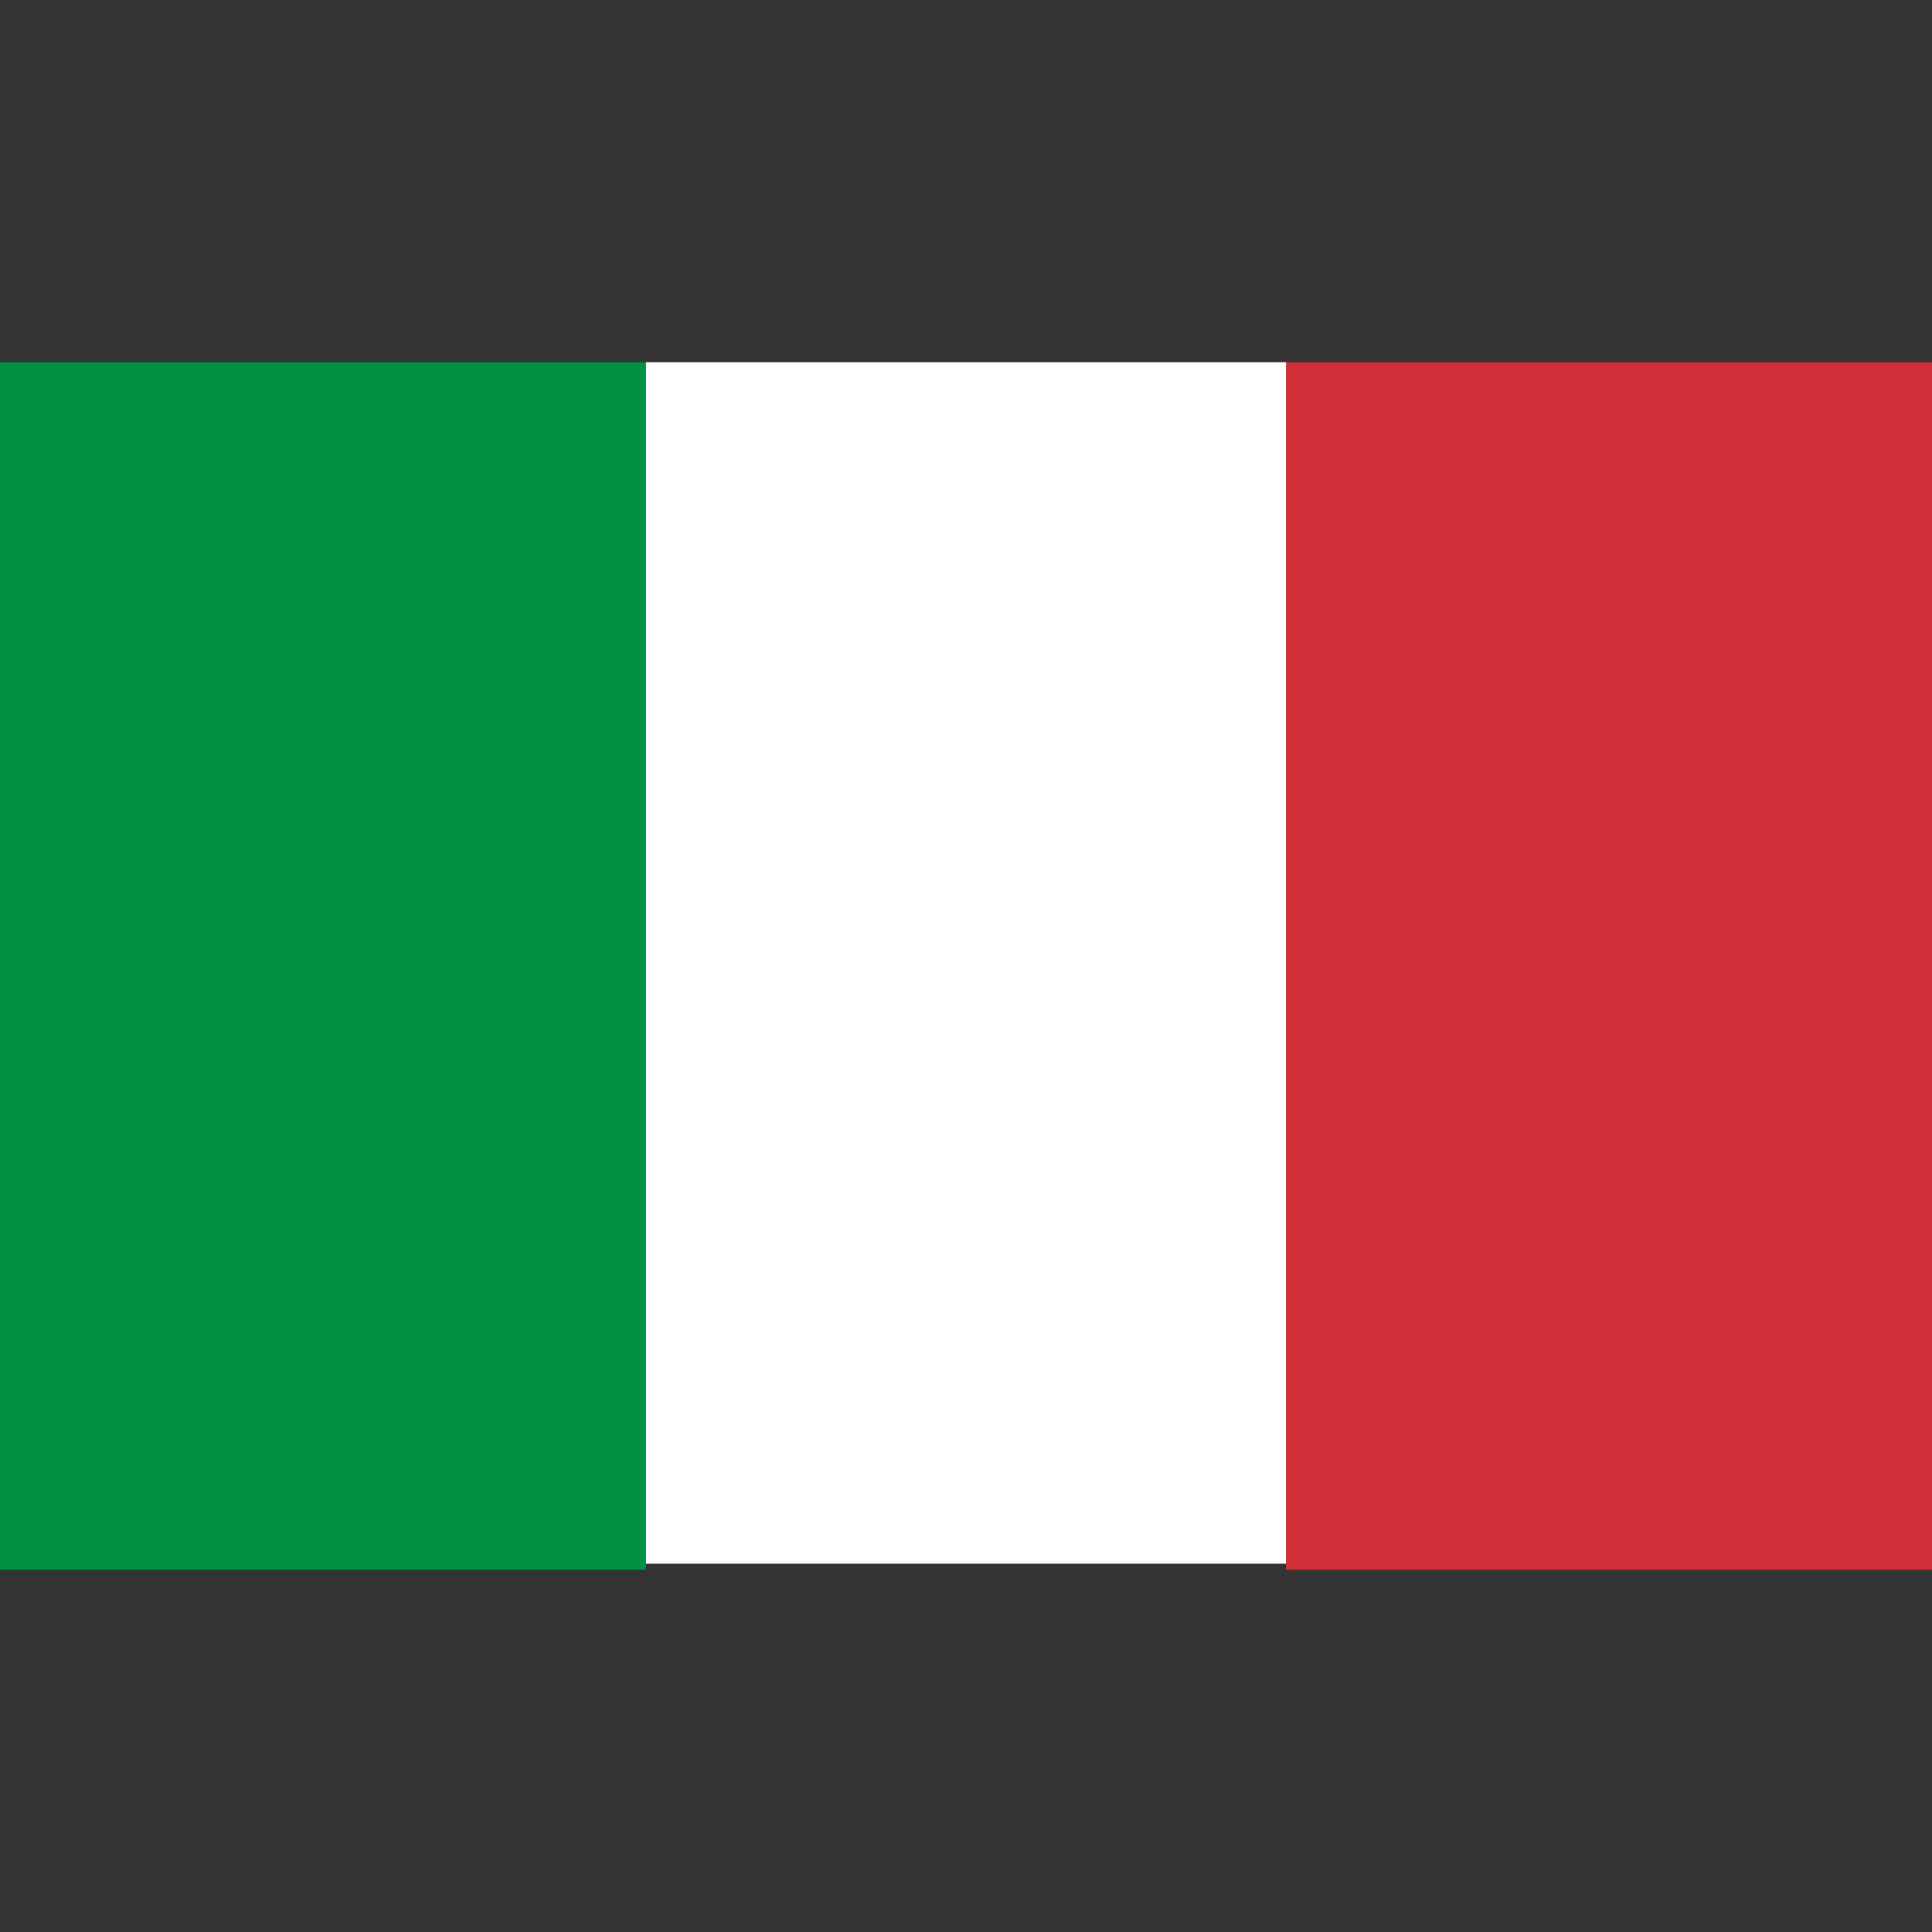 <?xml version="1.0" encoding="utf-8"?>
<!-- Generator: Adobe Illustrator 25.0.0, SVG Export Plug-In . SVG Version: 6.00 Build 0)  -->
<svg version="1.1" id="Livello_1" xmlns="http://www.w3.org/2000/svg" xmlns:xlink="http://www.w3.org/1999/xlink" x="0px" y="0px"
	 viewBox="0 0 32 32" style="enable-background:new 0 0 32 32;" xml:space="preserve">
<rect x="0" y="0" width="32" height="32" fill="#333333" stroke="none"/>
<style type="text/css">
	.st0{fill:#009145;}
	.st1{fill:#D13038;}
	.st2{fill:#FFFFFF;}
</style>
<g>
	<path class="st0" d="M0,6h10.7v20H0V6z"/>
	<path class="st1" d="M21.3,6H32v20H21.3V6z"/>
</g>
<rect x="10.7" y="6" class="st2" width="10.6" height="19.9"/>
</svg>
